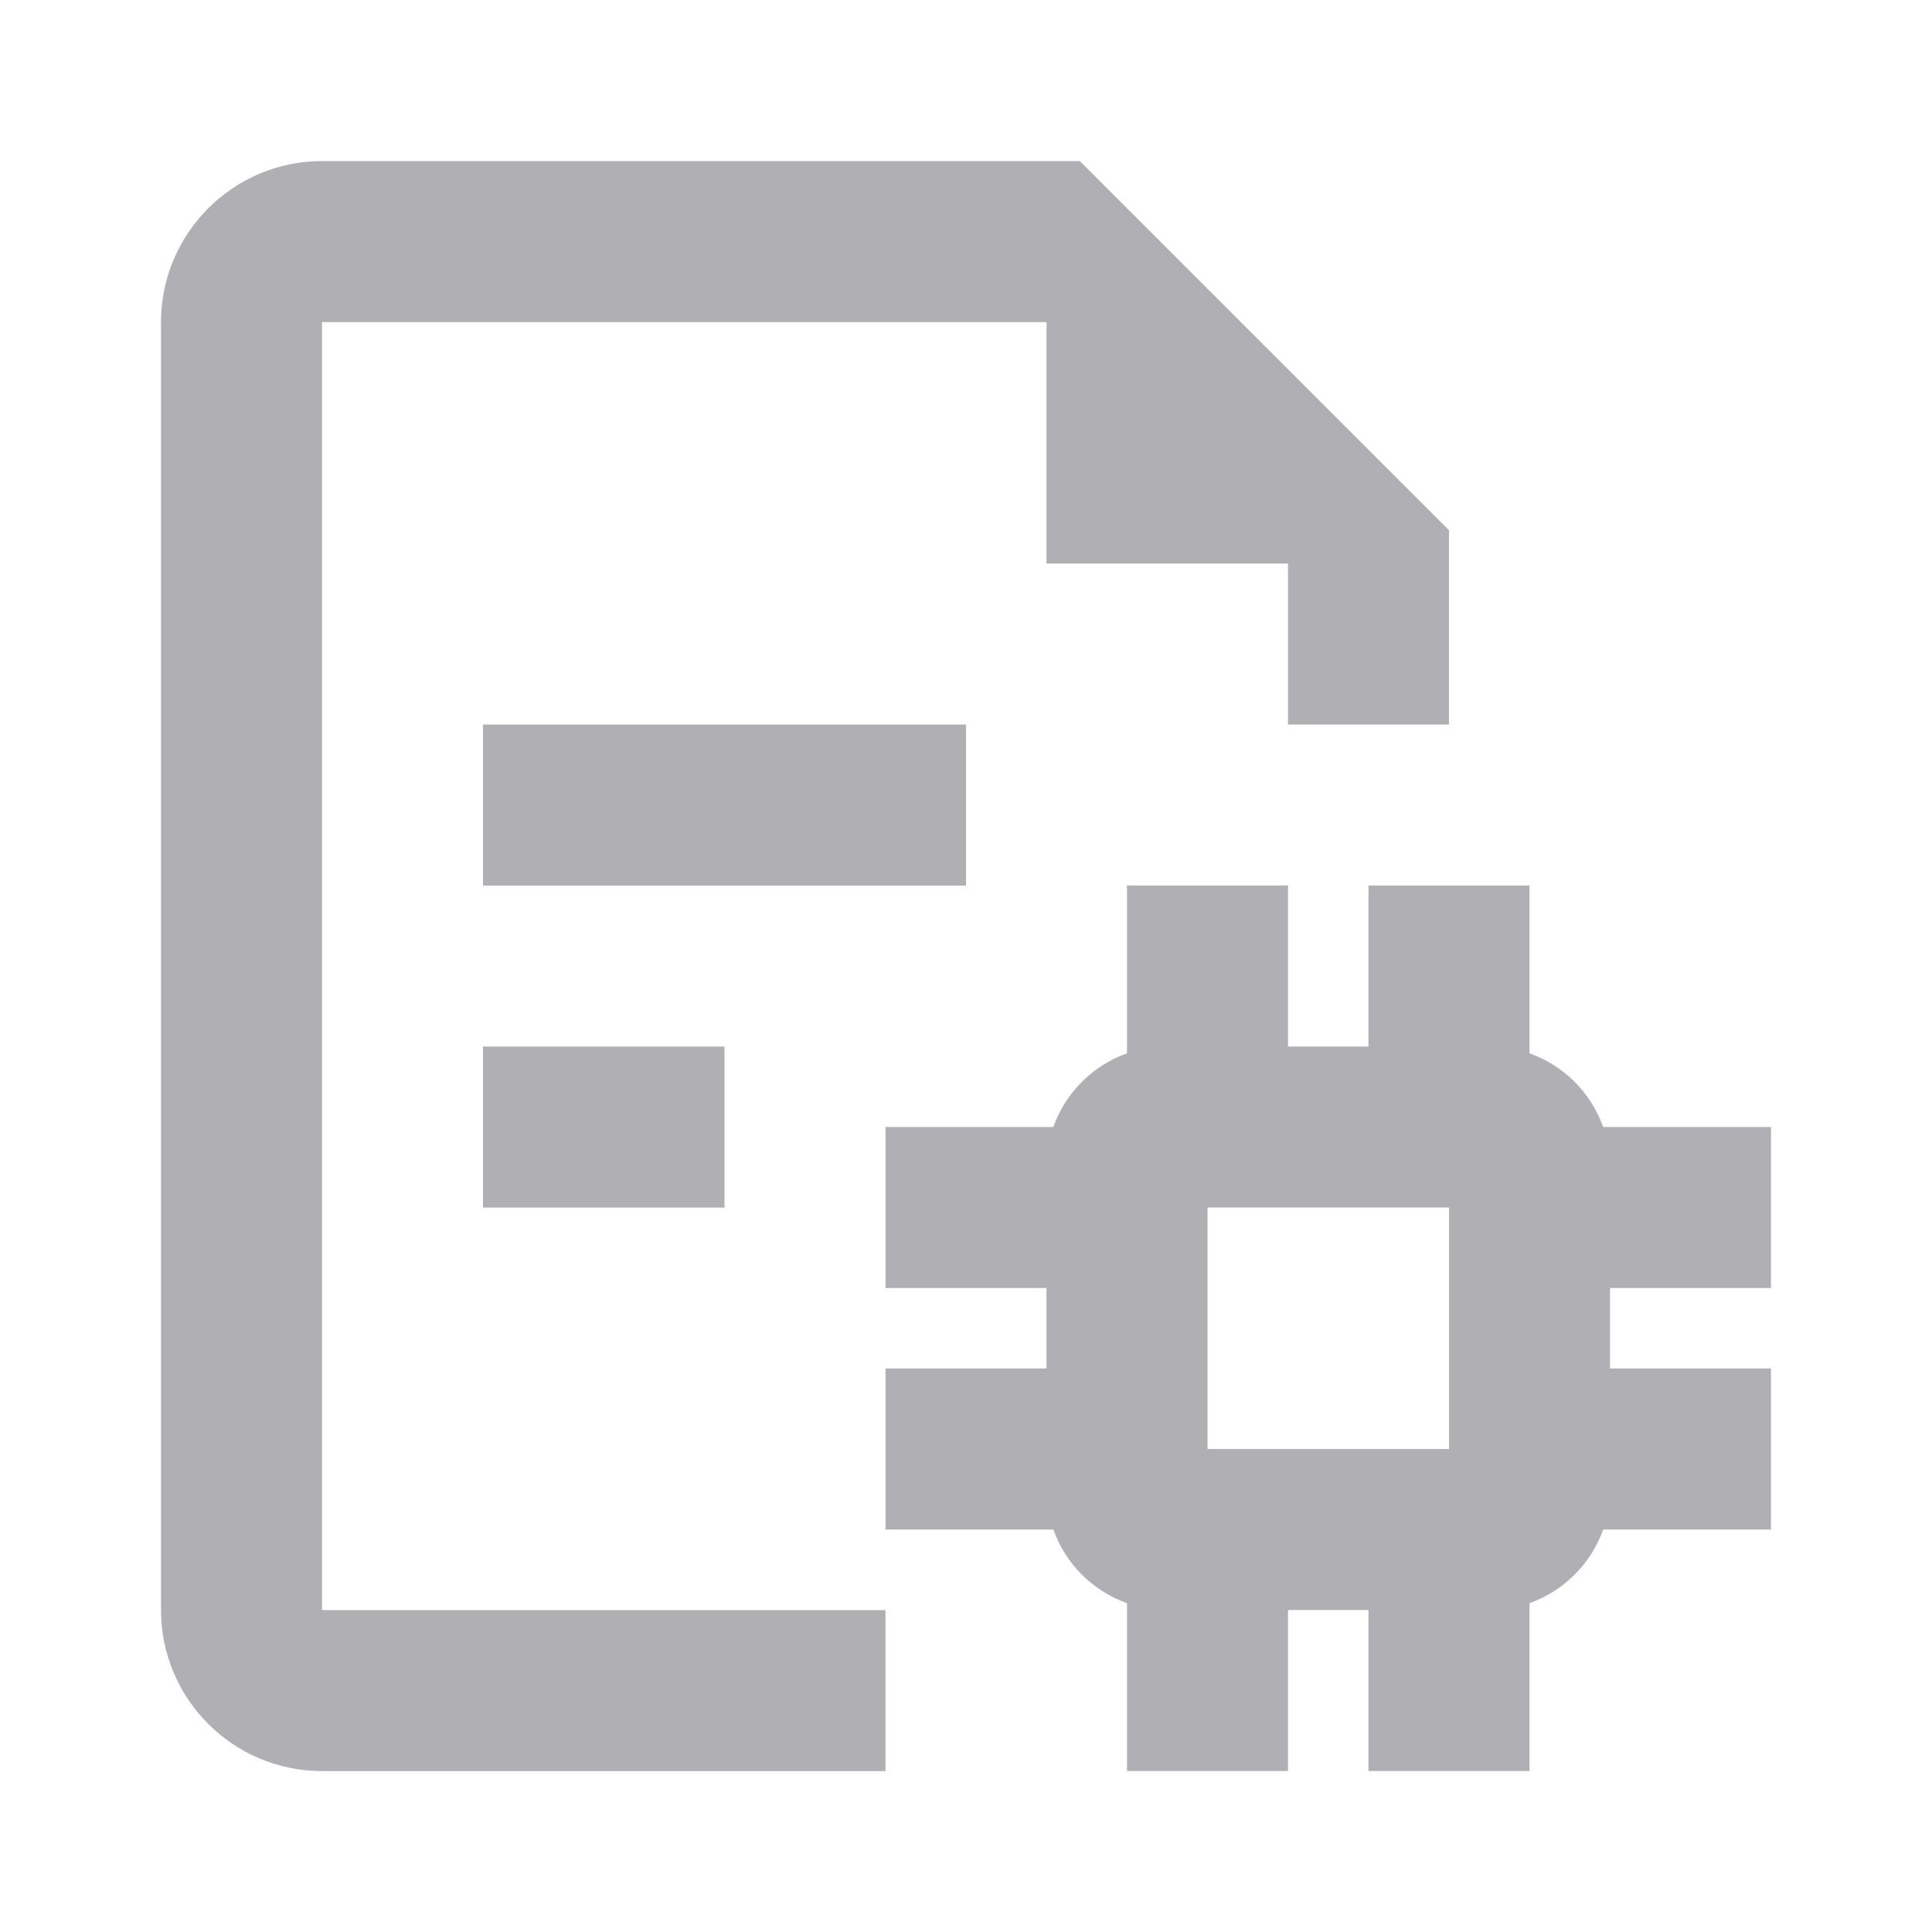 <svg width="24" height="24" viewBox="0 0 24 24" fill="none" xmlns="http://www.w3.org/2000/svg">
<path d="M12 9.001H6V11.001H12V9.001Z" fill="#B0AFB4"/>
<path d="M9 13.001H6V15.001H9V13.001Z" fill="#B0AFB4"/>
<path d="M16 7.001V9.001H18V6.587L13.414 2.001H4C2.897 2.001 2 2.899 2 4.001V20.001C2 21.104 2.897 22.001 4 22.001H11V20.001H4V4.001H13V7.001H16Z" fill="#B0AFB4"/>
<path fill-rule="evenodd" clip-rule="evenodd" d="M14 13.085C13.574 13.236 13.236 13.574 13.085 14H11V16H13V17H11V19H13.085C13.236 19.426 13.574 19.764 14 19.915V22H16V20H17V22H19V19.915C19.426 19.764 19.764 19.426 19.915 19H22V17H20V16H22V14H19.915C19.764 13.574 19.426 13.236 19 13.085V11H17V13H16V11H14V13.085ZM15 18V15H18V18H15Z" fill="#B0AFB4"/>
</svg>
